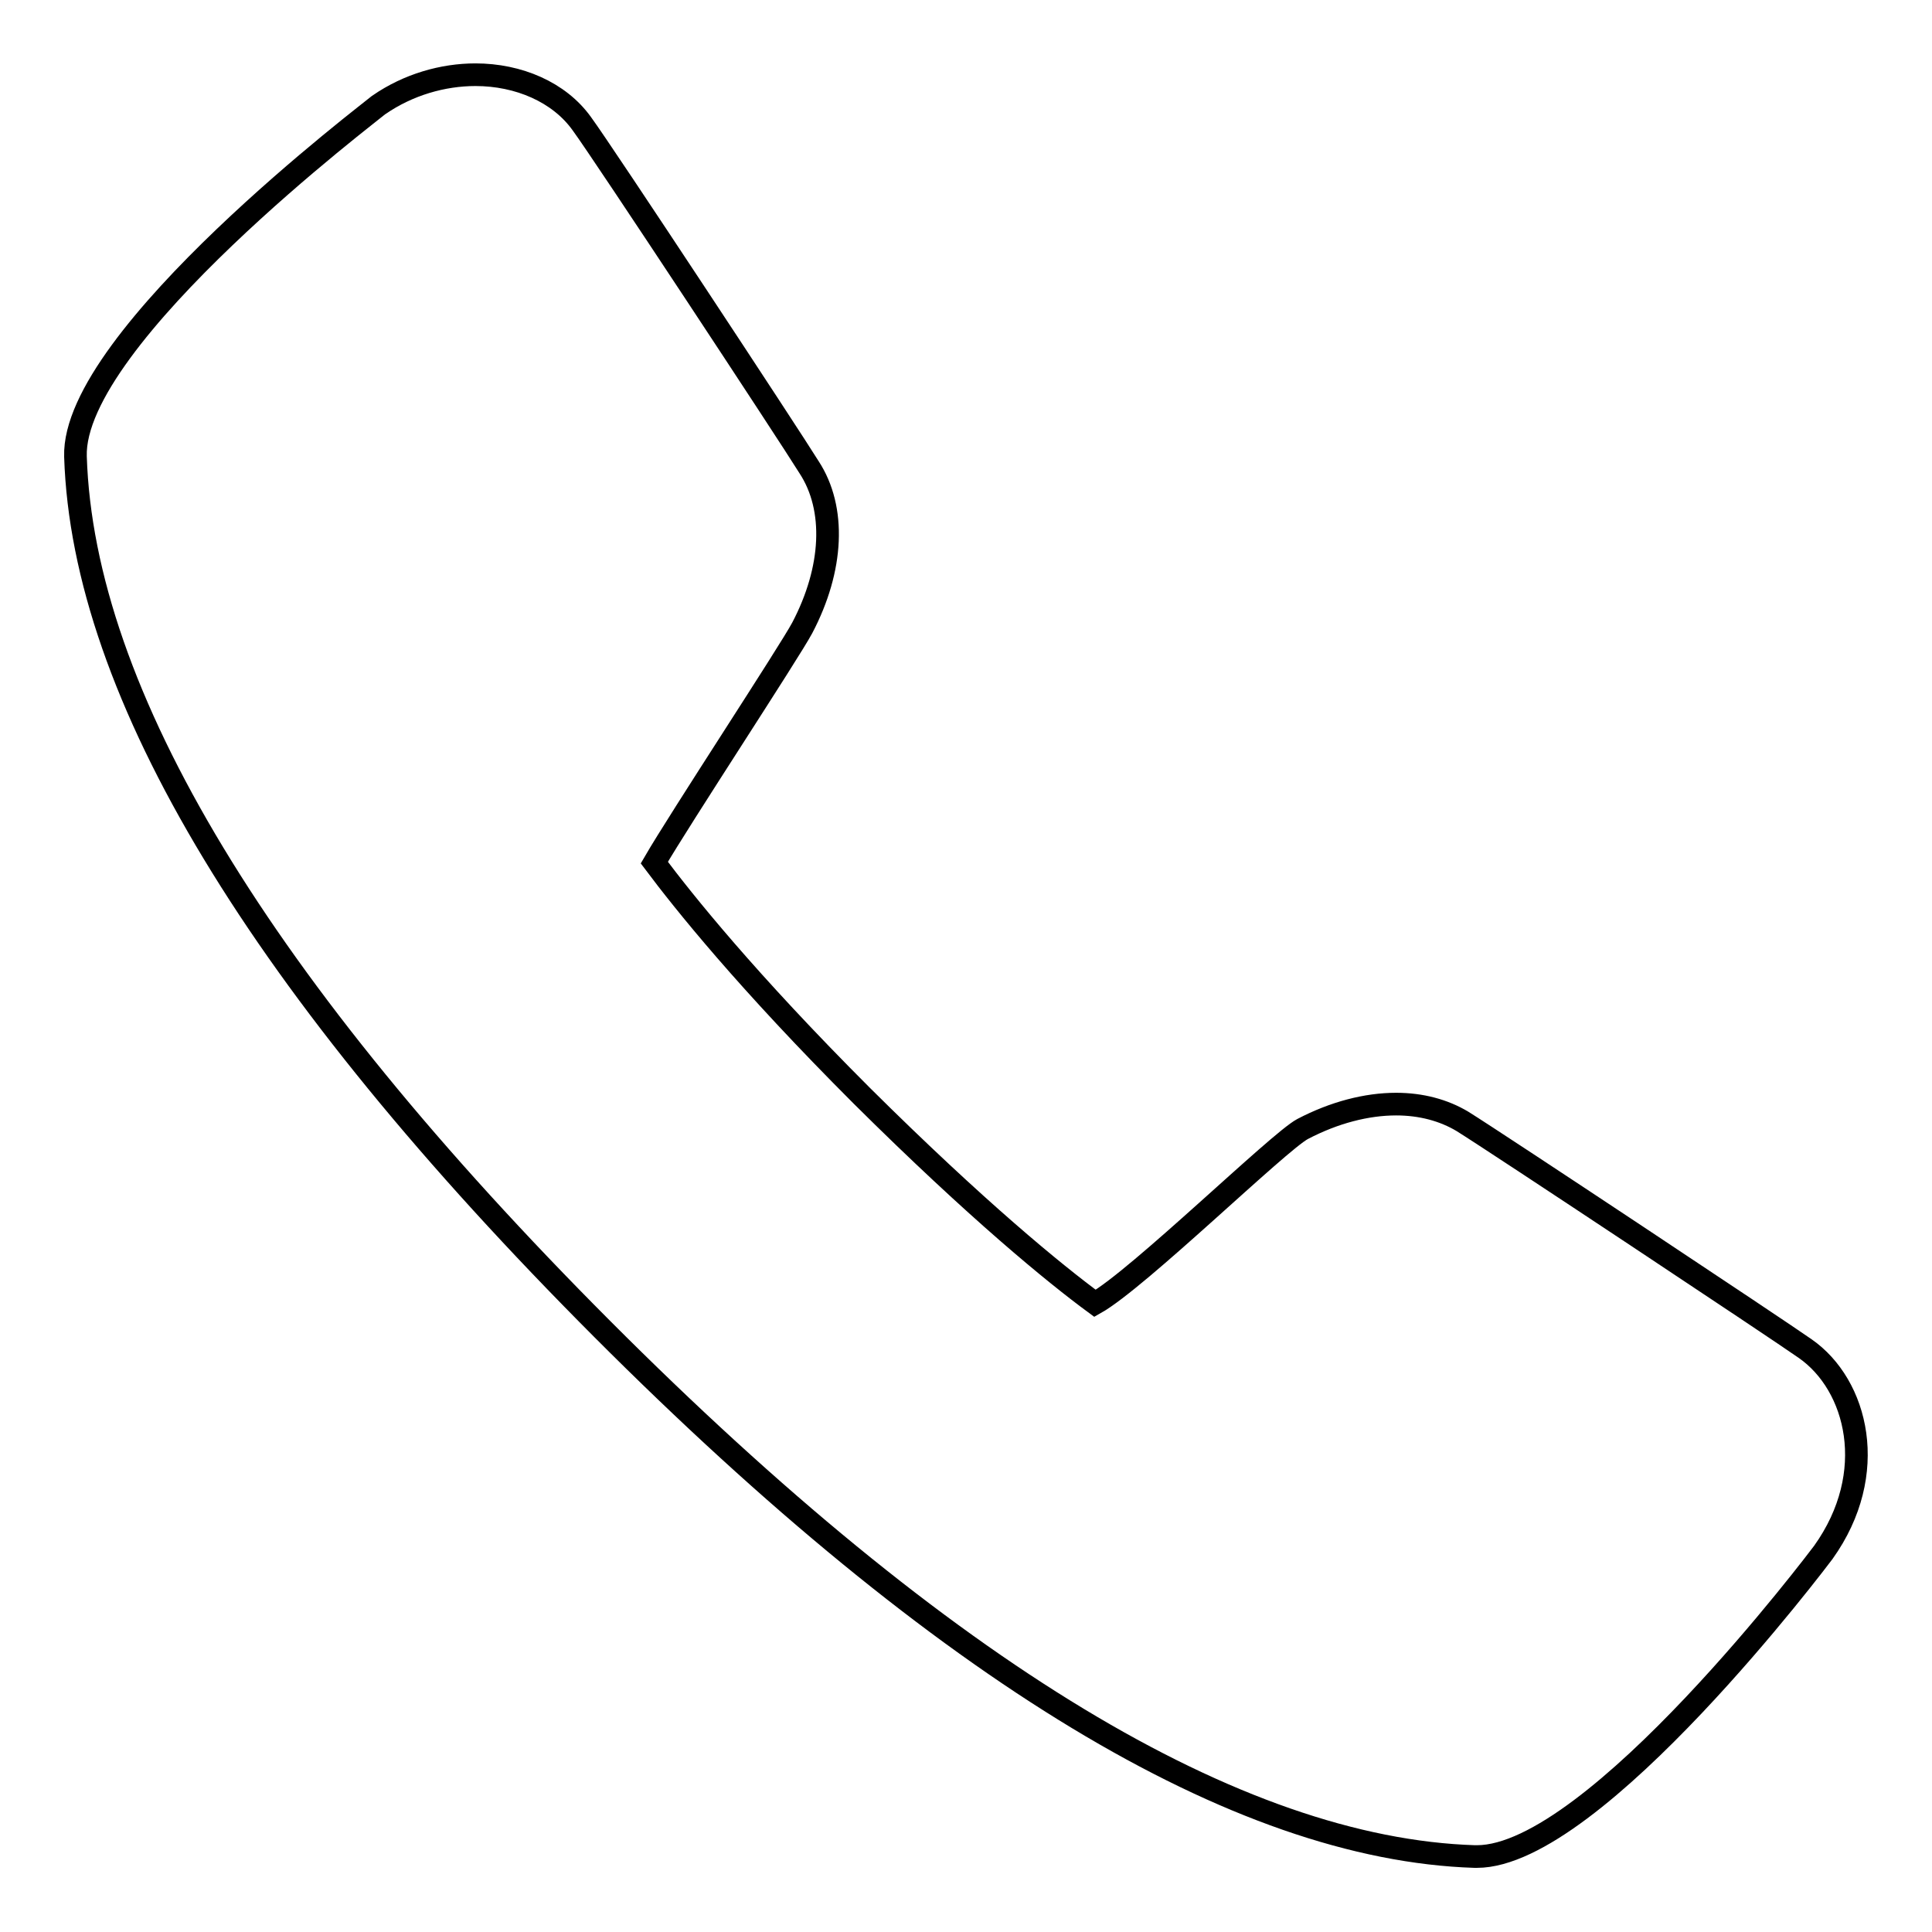 <?xml version="1.0" encoding="utf-8"?>
<!-- Svg Vector Icons : http://www.onlinewebfonts.com/icon -->
<!DOCTYPE svg PUBLIC "-//W3C//DTD SVG 1.1//EN" "http://www.w3.org/Graphics/SVG/1.1/DTD/svg11.dtd">
<svg version="1.1" xmlns="http://www.w3.org/2000/svg" xmlns:xlink="http://www.w3.org/1999/xlink" x="0px" y="0px" viewBox="0 0 256 256" enable-background="new 0 0 256 256" xml:space="preserve">
<g><g><path stroke-width="3" fill-opacity="0" stroke="#000000"  d="M239.2,178.7c-3.4-2.4-40.9-27.3-45.4-30.1c-2.5-1.5-5.5-2.3-8.8-2.3c-3.9,0-8.2,1.1-12.4,3.3c-3.2,1.7-21.8,19.9-27.5,23.1c-5.3-3.9-15.6-12.3-30.9-27.5c-15.3-15.3-23.6-25.7-27.5-30.9c3.3-5.7,17.9-27.9,19.6-31.1c4.1-7.8,4.5-15.8,0.9-21.3c-2.6-4.2-27.3-41.7-30.1-45.5c-3-4.2-8.4-6.5-14.1-6.5c-4.3,0-8.9,1.3-12.8,4C49.8,14.3,9.5,44.7,10,60.5c1,31.4,24.5,70.2,69.8,115.6C125.1,221.5,164,245,195.4,246h0.2h0.1c15.6,0,45.6-39.9,45.9-40.3C249.1,195.2,246.1,183.5,239.2,178.7L239.2,178.7z"/></g></g>
</svg>